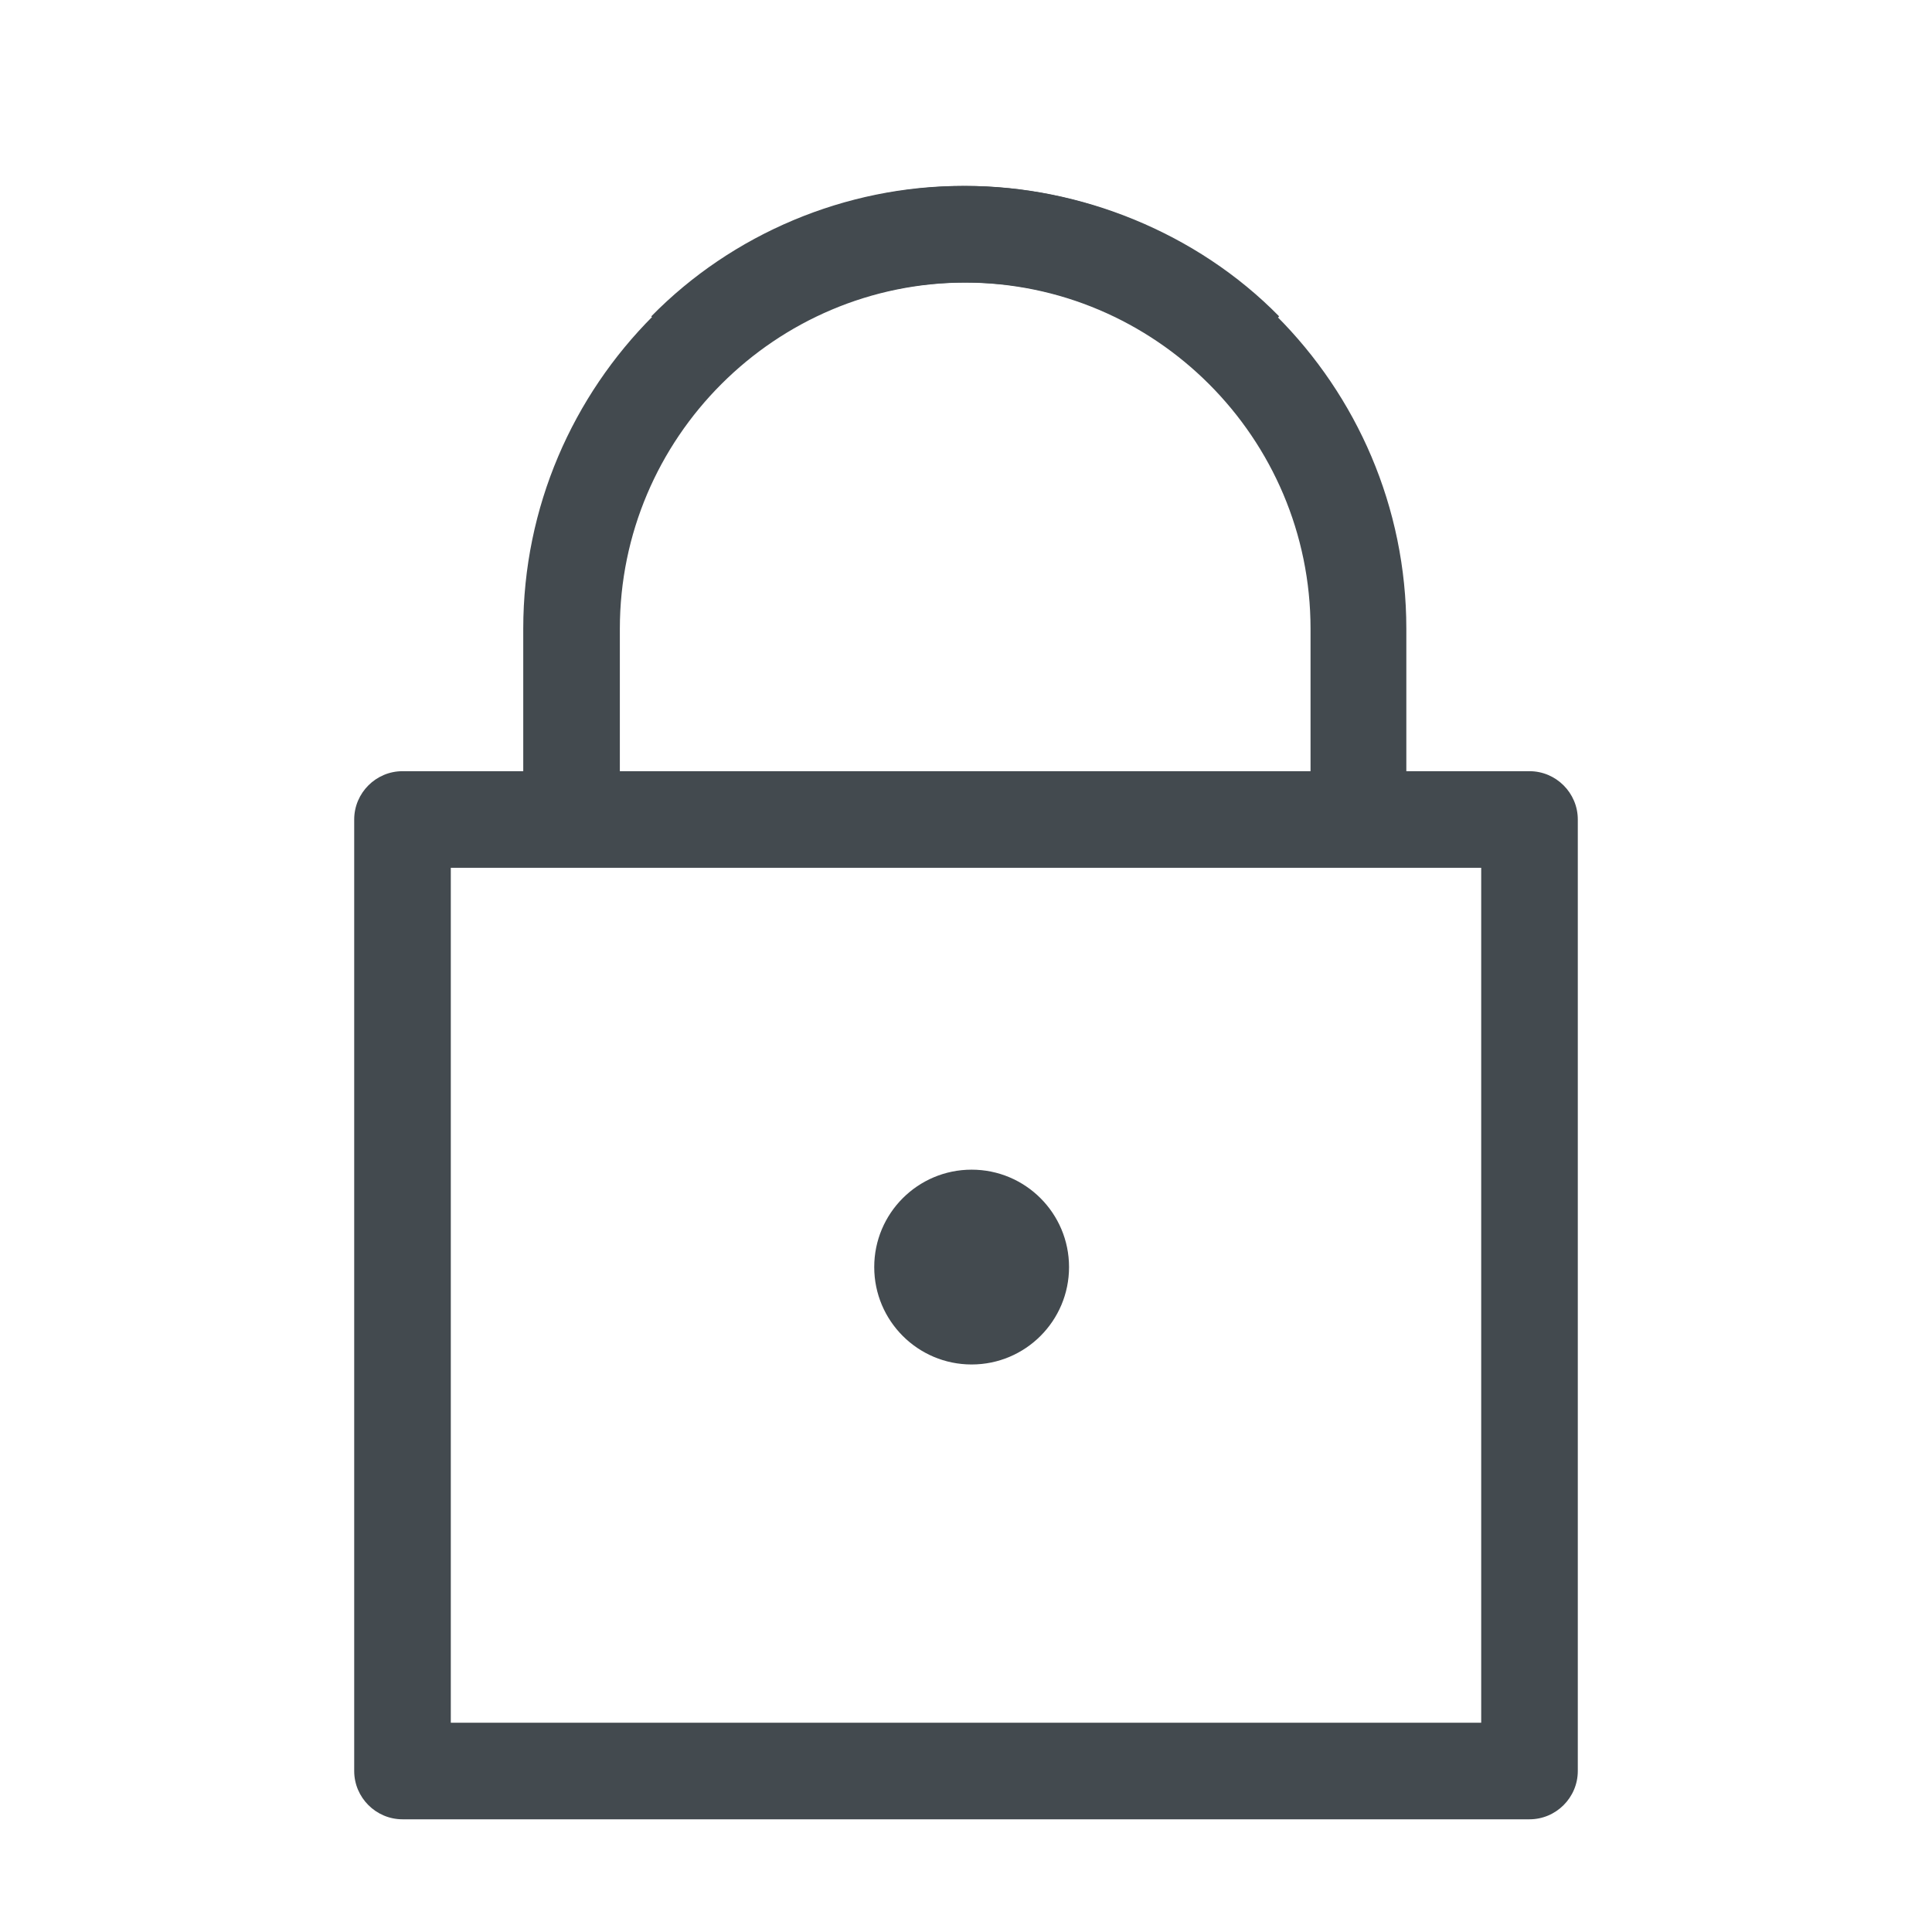 <?xml version="1.0" encoding="UTF-8"?>
<svg id="OUTLINE" xmlns="http://www.w3.org/2000/svg" viewBox="0 0 24 24">
  <defs>
    <style>
      .cls-1 {
        fill: #434a4f;
      }
    </style>
  </defs>
  <circle class="cls-1" cx="12.07" cy="15.74" r="1.21"/>
  <g>
    <path class="cls-1" d="m19,22.6H5c-.33,0-.6-.27-.6-.6v-11.82c0-.33.27-.6.6-.6h14c.33,0,.6.27.6.6v11.82c0,.33-.27.6-.6.6Zm-13.4-1.2h12.8v-10.62H5.6v10.62Z"/>
    <path class="cls-1" d="m7.7,10.18h-1.2v-2.37c0-3.03,2.47-5.5,5.5-5.5,1.42,0,2.87.58,3.89,1.62l-.86.84c-.79-.8-1.88-1.26-3.01-1.26h-.02c-2.37,0-4.3,1.93-4.3,4.3v2.37Z"/>
    <path class="cls-1" d="m17.48,10.18h-1.2v-2.37c0-2.37-1.93-4.3-4.3-4.3h-.02c-1.13,0-2.22.46-3.01,1.26l-.86-.84c1.01-1.03,2.42-1.62,3.86-1.62h.02c3.03,0,5.5,2.47,5.5,5.5v2.37Z"/>
  </g>
</svg>